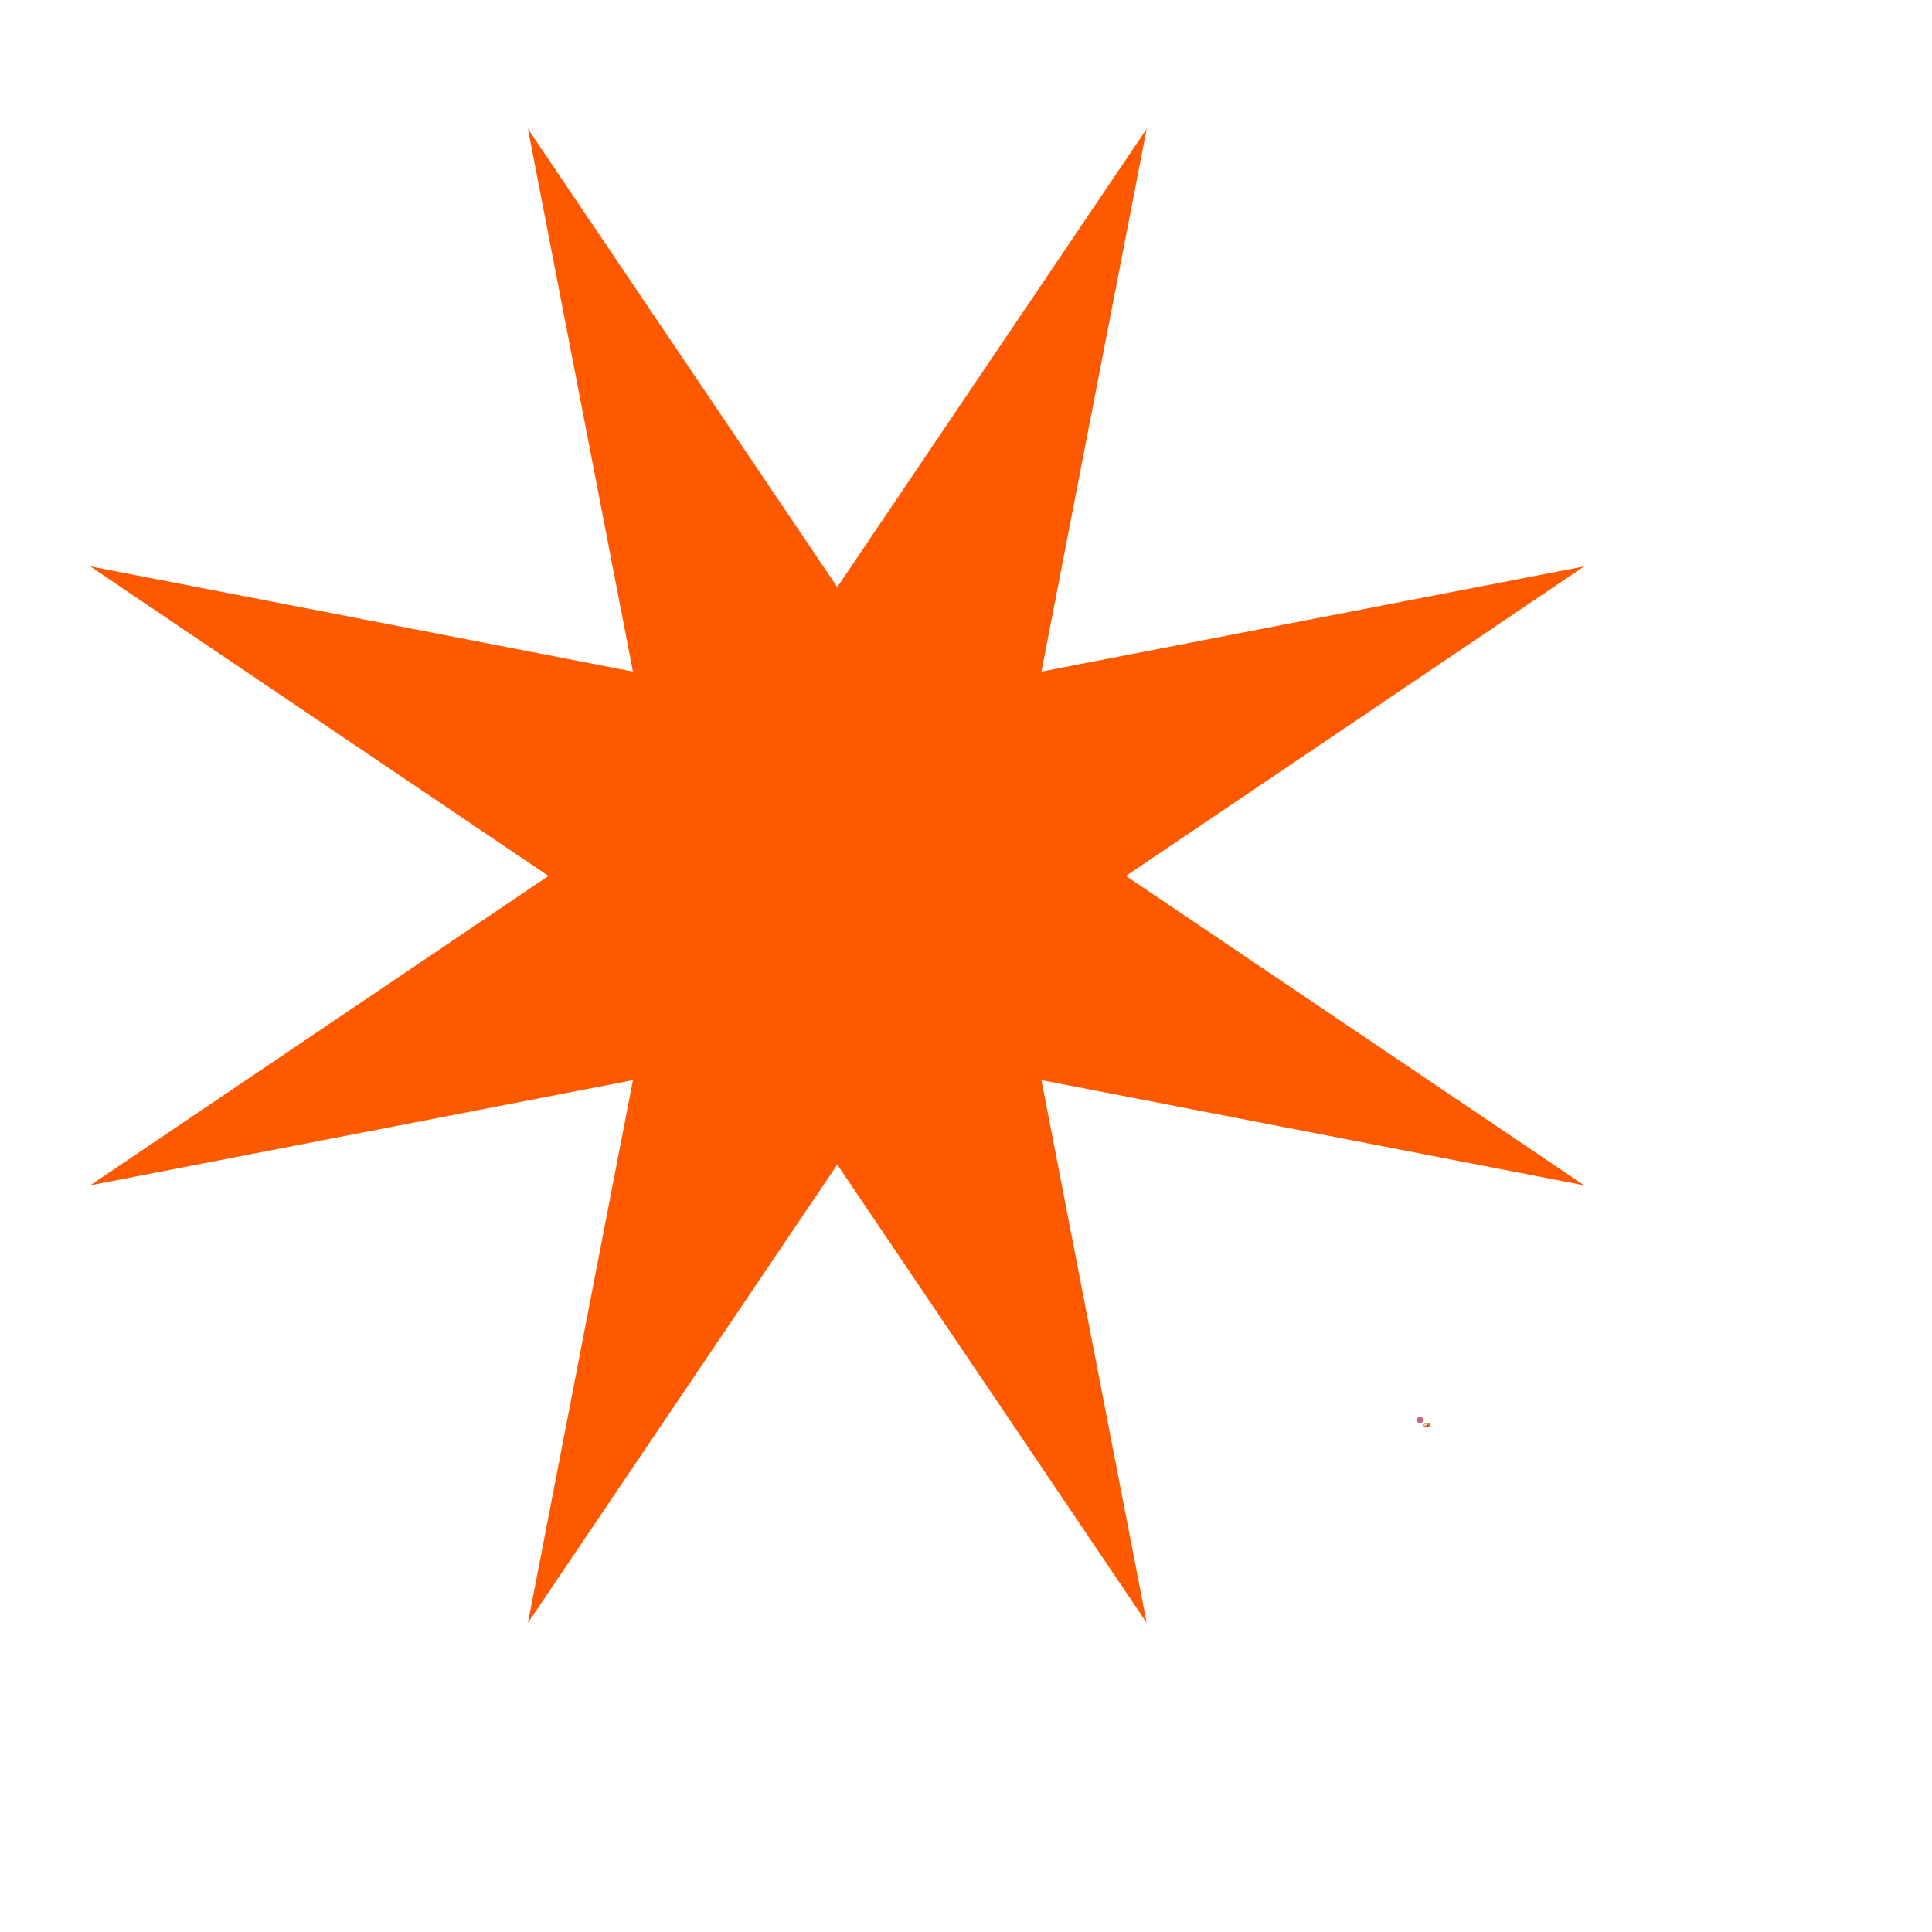 <svg width="300" height="300" viewBox="0 0 300 300" fill="none" xmlns="http://www.w3.org/2000/svg">
<g id="Frame_1">
<path id="Vector" d="M221 220.502C221 220.601 220.971 220.698 220.916 220.781C220.861 220.864 220.783 220.928 220.691 220.966C220.6 221.004 220.499 221.014 220.402 220.995C220.305 220.975 220.216 220.927 220.146 220.857C220.077 220.787 220.029 220.697 220.01 220.6C219.99 220.503 220 220.402 220.038 220.31C220.076 220.218 220.14 220.14 220.222 220.085C220.304 220.029 220.401 220 220.5 220C220.633 220 220.76 220.053 220.854 220.147C220.947 220.241 221 220.369 221 220.502Z" fill="#CF6380"><animate attributeName="d" dur="5000ms" repeatCount="indefinite" values="M221 220.502C221 220.601 220.971 220.698 220.916 220.781C220.861 220.864 220.783 220.928 220.691 220.966C220.6 221.004 220.499 221.014 220.402 220.995C220.305 220.975 220.216 220.927 220.146 220.857C220.077 220.787 220.029 220.697 220.01 220.6C219.99 220.503 220 220.402 220.038 220.31C220.076 220.218 220.14 220.14 220.222 220.085C220.304 220.029 220.401 220 220.5 220C220.633 220 220.76 220.053 220.854 220.147C220.947 220.241 221 220.369 221 220.502Z;M188 220.502C188 220.601 187.975 220.698 187.928 220.781C187.882 220.864 187.815 220.928 187.737 220.966C187.66 221.004 187.574 221.014 187.492 220.995C187.409 220.975 187.333 220.927 187.274 220.857C187.214 220.787 187.174 220.697 187.157 220.6C187.141 220.503 187.149 220.402 187.182 220.31C187.214 220.218 187.268 220.14 187.338 220.085C187.408 220.029 187.491 220 187.575 220C187.687 220 187.796 220.053 187.875 220.147C187.955 220.241 188 220.369 188 220.502Z;M221 220.502C221 220.601 220.971 220.698 220.916 220.781C220.861 220.864 220.783 220.928 220.691 220.966C220.6 221.004 220.499 221.014 220.402 220.995C220.305 220.975 220.216 220.927 220.146 220.857C220.077 220.787 220.029 220.697 220.01 220.6C219.99 220.503 220 220.402 220.038 220.31C220.076 220.218 220.14 220.14 220.222 220.085C220.304 220.029 220.401 220 220.5 220C220.633 220 220.76 220.053 220.854 220.147C220.947 220.241 221 220.369 221 220.502Z" calcMode="spline" keyTimes="0; 0.50; 1" keySplines="0.42 0 0.58 1;0.42 0 0.58 1"></animate></path>
<path id="Vector_2" d="M174.839 136.015L246 184.059L161.717 167.717L178.059 252L130.015 180.84L81.972 252L98.283 167.717L14 184.059L85.16 136.015L14 87.941L98.283 104.283L81.972 20L130.015 91.161L178.059 20L161.717 104.283L246 87.941L174.839 136.015Z" fill="#FF5900"><animate attributeName="d" dur="5000ms" repeatCount="indefinite" values="M174.839 136.015C246 184.059 246 184.059 246 184.059C161.717 167.717 161.717 167.717 161.717 167.717C178.059 252 178.059 252 178.059 252C130.015 180.84 130.015 180.84 130.015 180.84C81.972 252 81.972 252 81.972 252C98.283 167.717 98.283 167.717 98.283 167.717C14 184.059 14 184.059 14 184.059C85.16 136.015 85.16 136.015 85.16 136.015C14 87.941 14 87.941 14 87.941C98.283 104.283 98.283 104.283 98.283 104.283C81.972 20 81.972 20 81.972 20C130.015 91.161 130.015 91.161 130.015 91.161C178.059 20 178.059 20 178.059 20C161.717 104.283 161.717 104.283 161.717 104.283C246 87.941 246 87.941 246 87.941C174.839 136.015 174.839 136.015 174.839 136.015Z;M182.195 191.351C212.537 269.361 212.537 269.361 212.537 269.361C153.147 219.905 153.147 219.905 153.147 219.905C127.275 296.997 127.275 296.997 127.275 296.997C113.776 218.239 113.776 218.239 113.776 218.239C44.716 247.837 44.716 247.837 44.716 247.837C79.422 182.339 79.422 182.339 79.422 182.339C13.199 150.667 13.199 150.667 13.199 150.667C81.497 136.855 81.497 136.855 81.497 136.855C51.235 62.395 51.235 62.395 51.235 62.395C114.406 108.106 114.406 108.106 114.406 108.106C136.523 34.776 136.523 34.776 136.523 34.776C155.39 109.84 155.39 109.84 155.39 109.84C219.082 83.935 219.082 83.935 219.082 83.935C180.75 146.649 180.75 146.649 180.75 146.649C250.573 181.09 250.573 181.09 250.573 181.09C182.195 191.351 182.195 191.351 182.195 191.351Z;M174.839 136.015C246 184.059 246 184.059 246 184.059C161.717 167.717 161.717 167.717 161.717 167.717C178.059 252 178.059 252 178.059 252C130.015 180.84 130.015 180.84 130.015 180.84C81.972 252 81.972 252 81.972 252C98.283 167.717 98.283 167.717 98.283 167.717C14 184.059 14 184.059 14 184.059C85.16 136.015 85.16 136.015 85.16 136.015C14 87.941 14 87.941 14 87.941C98.283 104.283 98.283 104.283 98.283 104.283C81.972 20 81.972 20 81.972 20C130.015 91.161 130.015 91.161 130.015 91.161C178.059 20 178.059 20 178.059 20C161.717 104.283 161.717 104.283 161.717 104.283C246 87.941 246 87.941 246 87.941C174.839 136.015 174.839 136.015 174.839 136.015Z" calcMode="spline" keyTimes="0; 0.50; 1" keySplines="0.42 0 0.58 1;0.42 0 0.58 1"></animate></path>
<path id="Vector_3" d="M221 221.516L222 221L222 221.516H221Z" fill="#FF4000"><animate attributeName="d" dur="5000ms" repeatCount="indefinite" values="M221 221.516C222 221 222 221 222 221C222 221.516 222 221.516 222 221.516C221 221.516 221 221.516 221 221.516Z;M188 221.516C188.851 221 188.851 221 188.851 221C188.851 221.516 188.851 221.516 188.851 221.516C188 221.516 188 221.516 188 221.516Z;M221 221.516C222 221 222 221 222 221C222 221.516 222 221.516 222 221.516C221 221.516 221 221.516 221 221.516Z" calcMode="spline" keyTimes="0; 0.50; 1" keySplines="0.42 0 0.58 1;0.42 0 0.58 1"></animate></path>
<path id="Vector_4" d="M222 221.498H221.894C221.894 221.282 221.717 221.106 221.5 221.106C221.283 221.106 221.106 221.282 221.106 221.498H221C221 221.223 221.224 221 221.5 221C221.776 221 222 221.223 222 221.498" fill="#8FAD47"><animate attributeName="d" dur="5000ms" repeatCount="indefinite" values="M222 221.498C221.894 221.498 221.894 221.498 221.894 221.498C221.894 221.282 221.717 221.106 221.5 221.106C221.283 221.106 221.106 221.282 221.106 221.498C221 221.498 221 221.498 221 221.498C221 221.223 221.224 221 221.5 221C221.776 221 222 221.223 222 221.498;M188.851 221.498C188.76 221.498 188.76 221.498 188.76 221.498C188.76 221.282 188.61 221.106 188.425 221.106C188.241 221.106 188.09 221.282 188.09 221.498C188 221.498 188 221.498 188 221.498C188 221.223 188.191 221 188.425 221C188.66 221 188.851 221.223 188.851 221.498;M222 221.498C221.894 221.498 221.894 221.498 221.894 221.498C221.894 221.282 221.717 221.106 221.5 221.106C221.283 221.106 221.106 221.282 221.106 221.498C221 221.498 221 221.498 221 221.498C221 221.223 221.224 221 221.5 221C221.776 221 222 221.223 222 221.498" calcMode="spline" keyTimes="0; 0.50; 1" keySplines="0.42 0 0.58 1;0.42 0 0.58 1"></animate></path>
</g>
</svg>